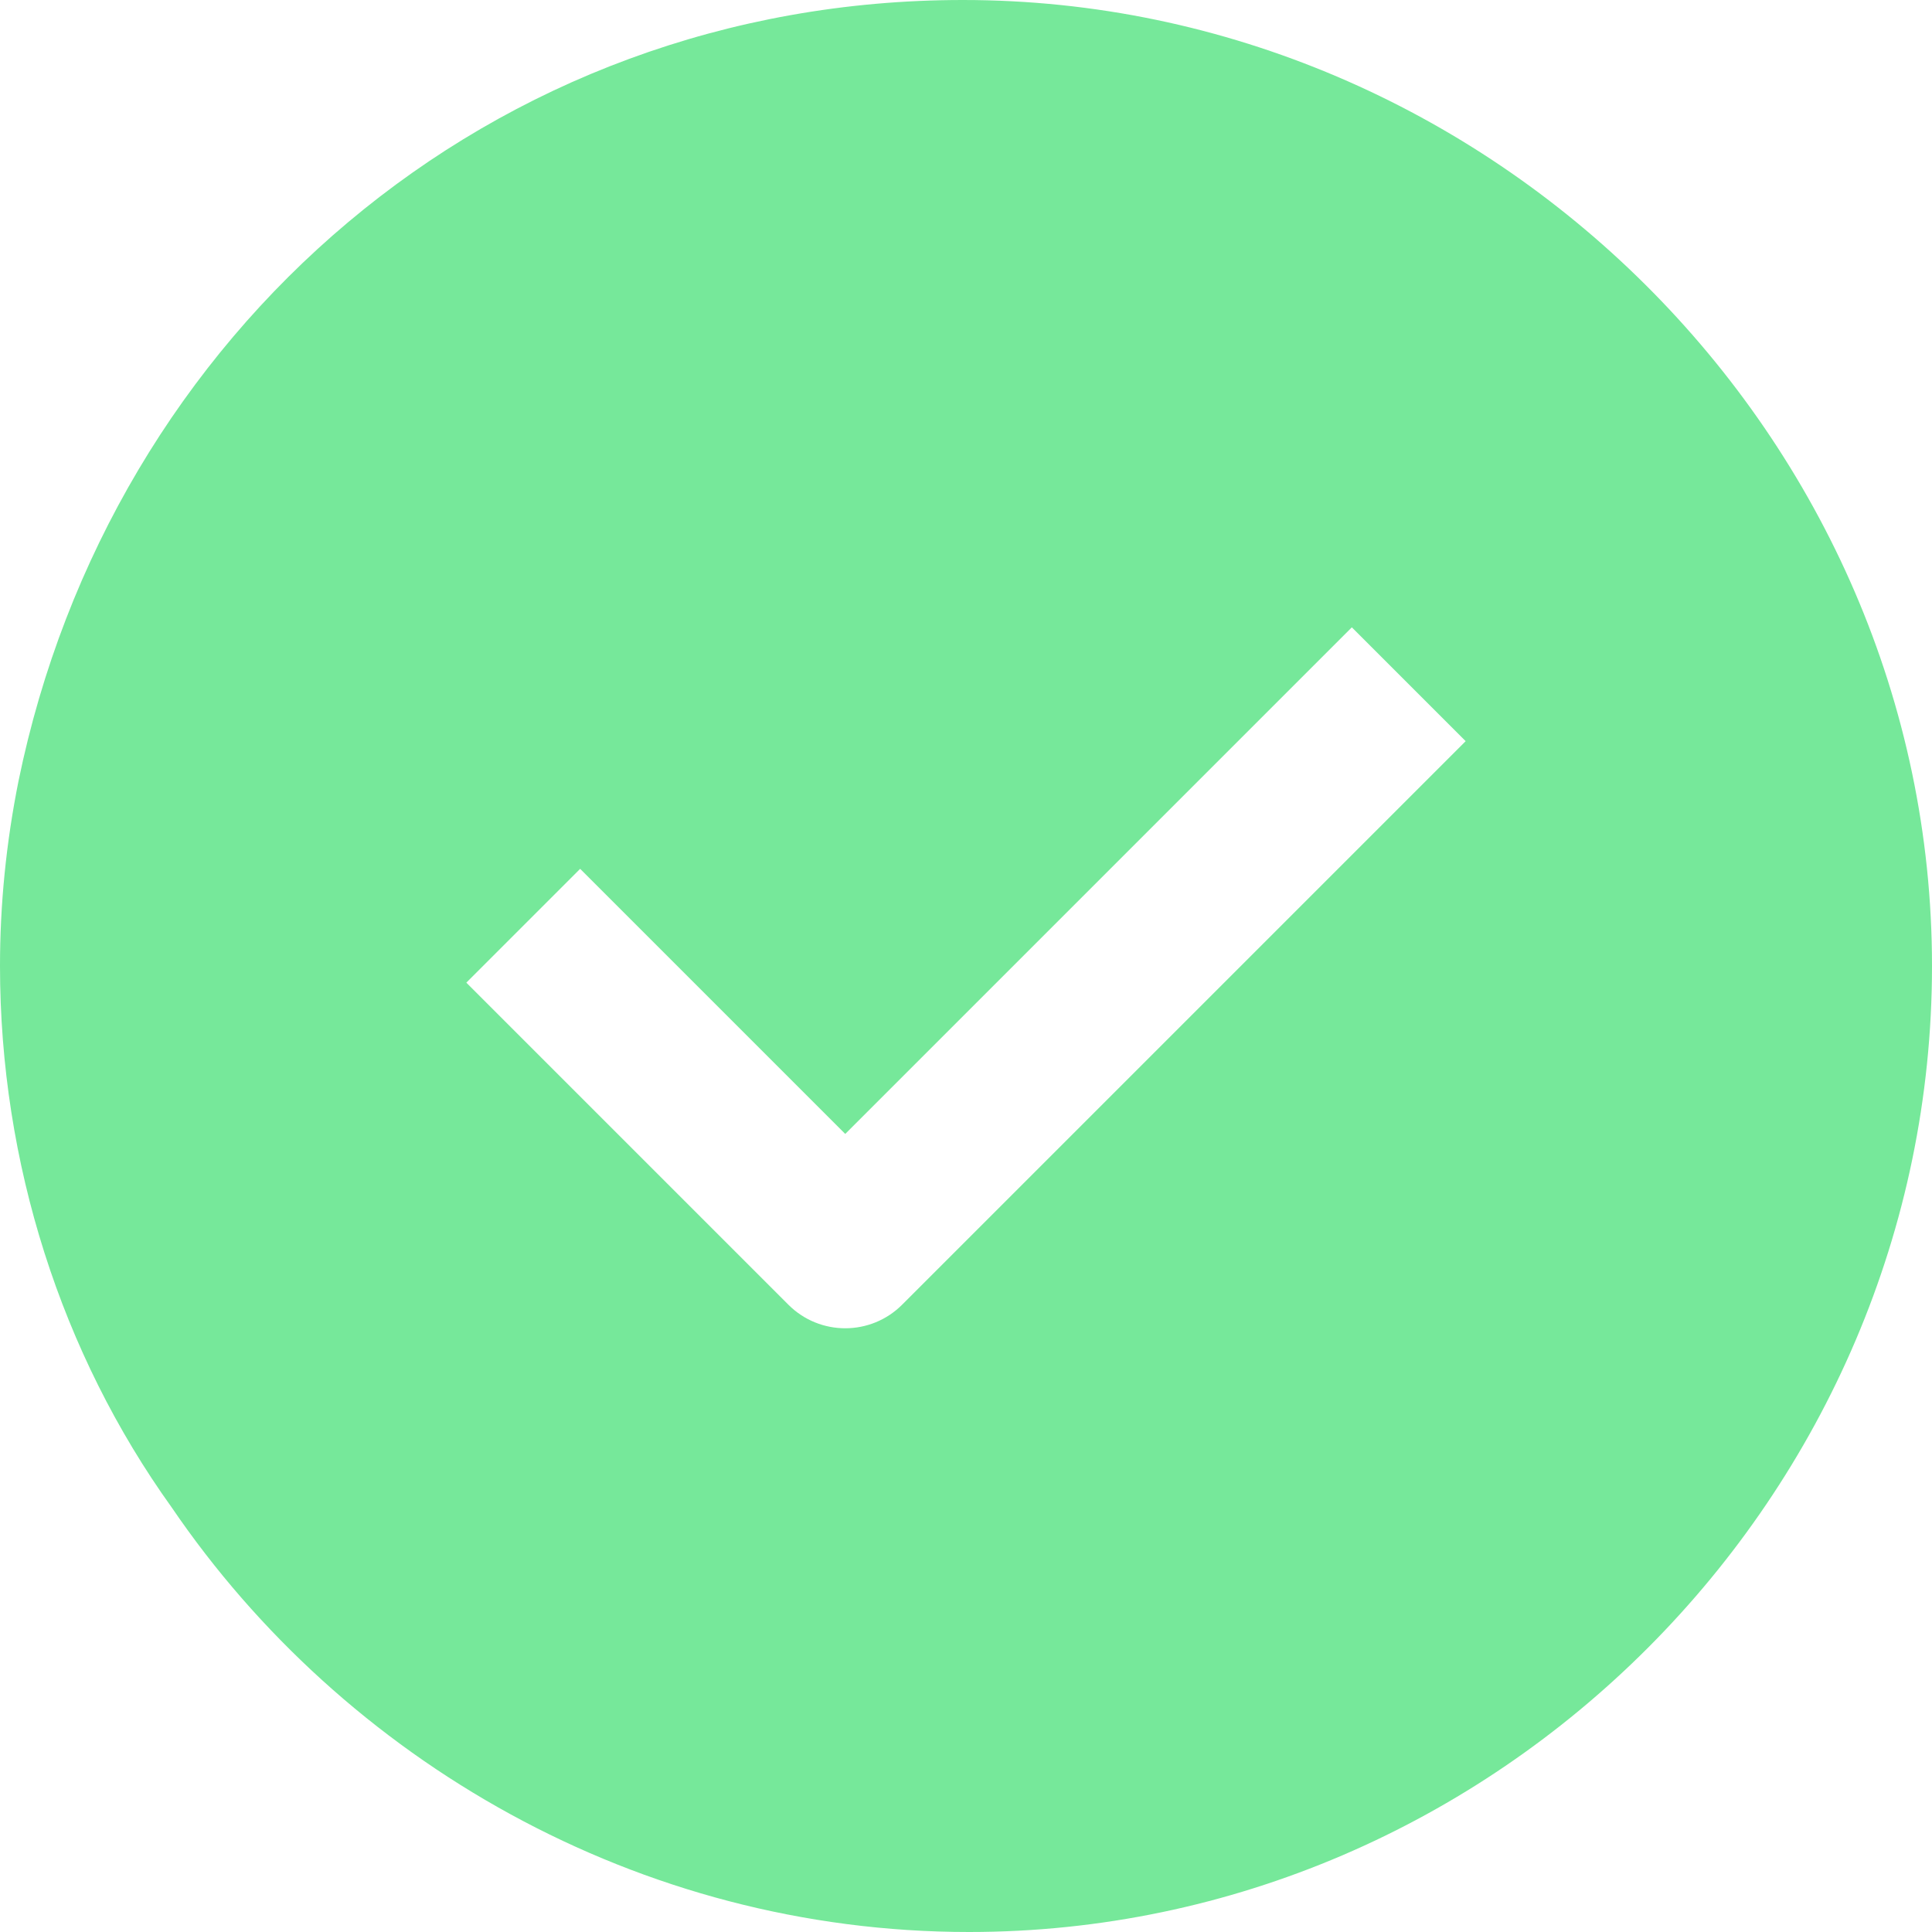 <svg width="24" height="24" viewBox="0 0 24 24" fill="none" xmlns="http://www.w3.org/2000/svg">
<path fill-rule="evenodd" clip-rule="evenodd" d="M0.229 9.707C1.371 4.127 6.095 0 11.962 0C18.514 0 24 5.427 24 12C24 18.573 18.59 24 12.038 24C7.924 24 4.267 21.86 2.133 18.726C0.762 16.815 0 14.446 0 12C0 11.236 0.076 10.471 0.229 9.707ZM11.207 16.207L18.207 9.207L16.793 7.793L10.5 14.086L7.207 10.793L5.793 12.207L9.793 16.207C10.183 16.598 10.817 16.598 11.207 16.207Z" fill="#76E89A"/>
</svg>
